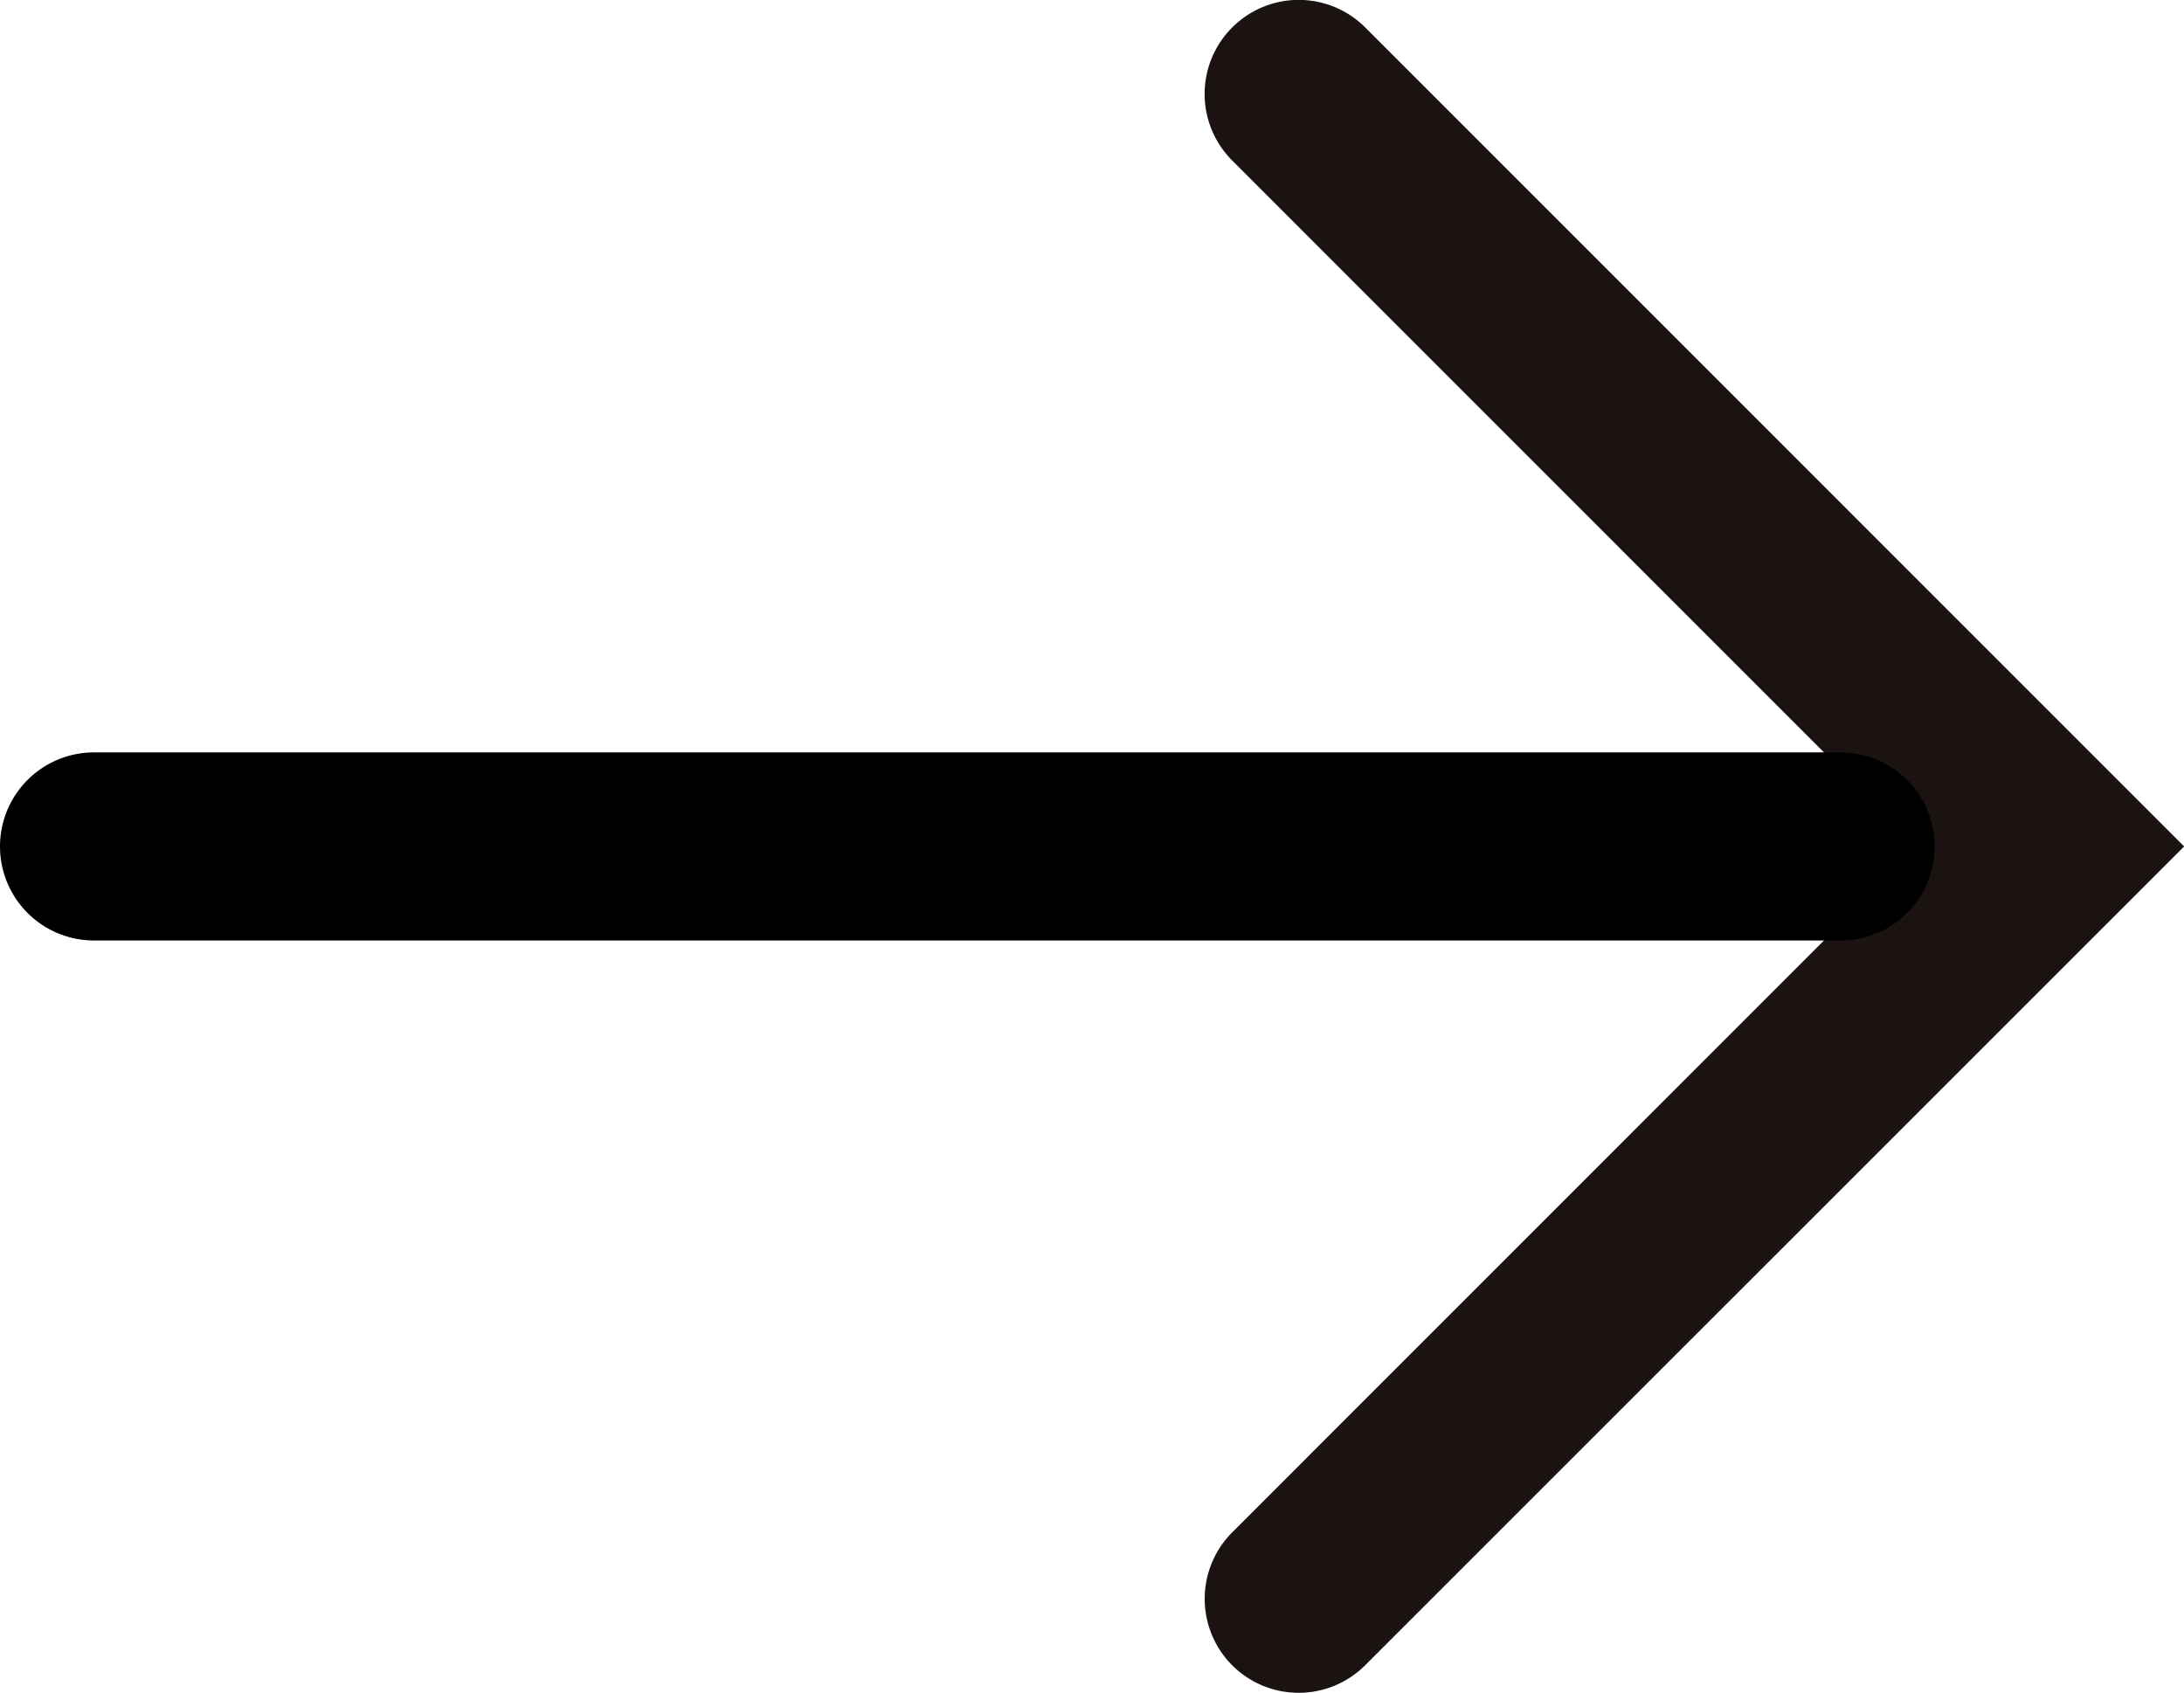 <svg xmlns="http://www.w3.org/2000/svg" width="17.416" height="13.5" viewBox="0 0 17.416 13.5">
  <g id="グループ_8997" data-name="グループ 8997" transform="translate(0.75 0.75)">
    <path id="パス_406" data-name="パス 406" d="M6,7.061-.53.53A.75.75,0,0,1-.53-.53.75.75,0,0,1,.53-.53L6,4.939,11.47-.53a.75.75,0,0,1,1.061,0,.75.75,0,0,1,0,1.061Z" transform="translate(9.606 12) rotate(-90)" fill="#1a1311"/>
    <path id="線_130" data-name="線 130" d="M13.927.75H0A.75.75,0,0,1-.75,0,.75.75,0,0,1,0-.75H13.927a.75.75,0,0,1,.75.75A.75.75,0,0,1,13.927.75Z" transform="translate(13.927 6) rotate(180)"/>
  </g>
</svg>
